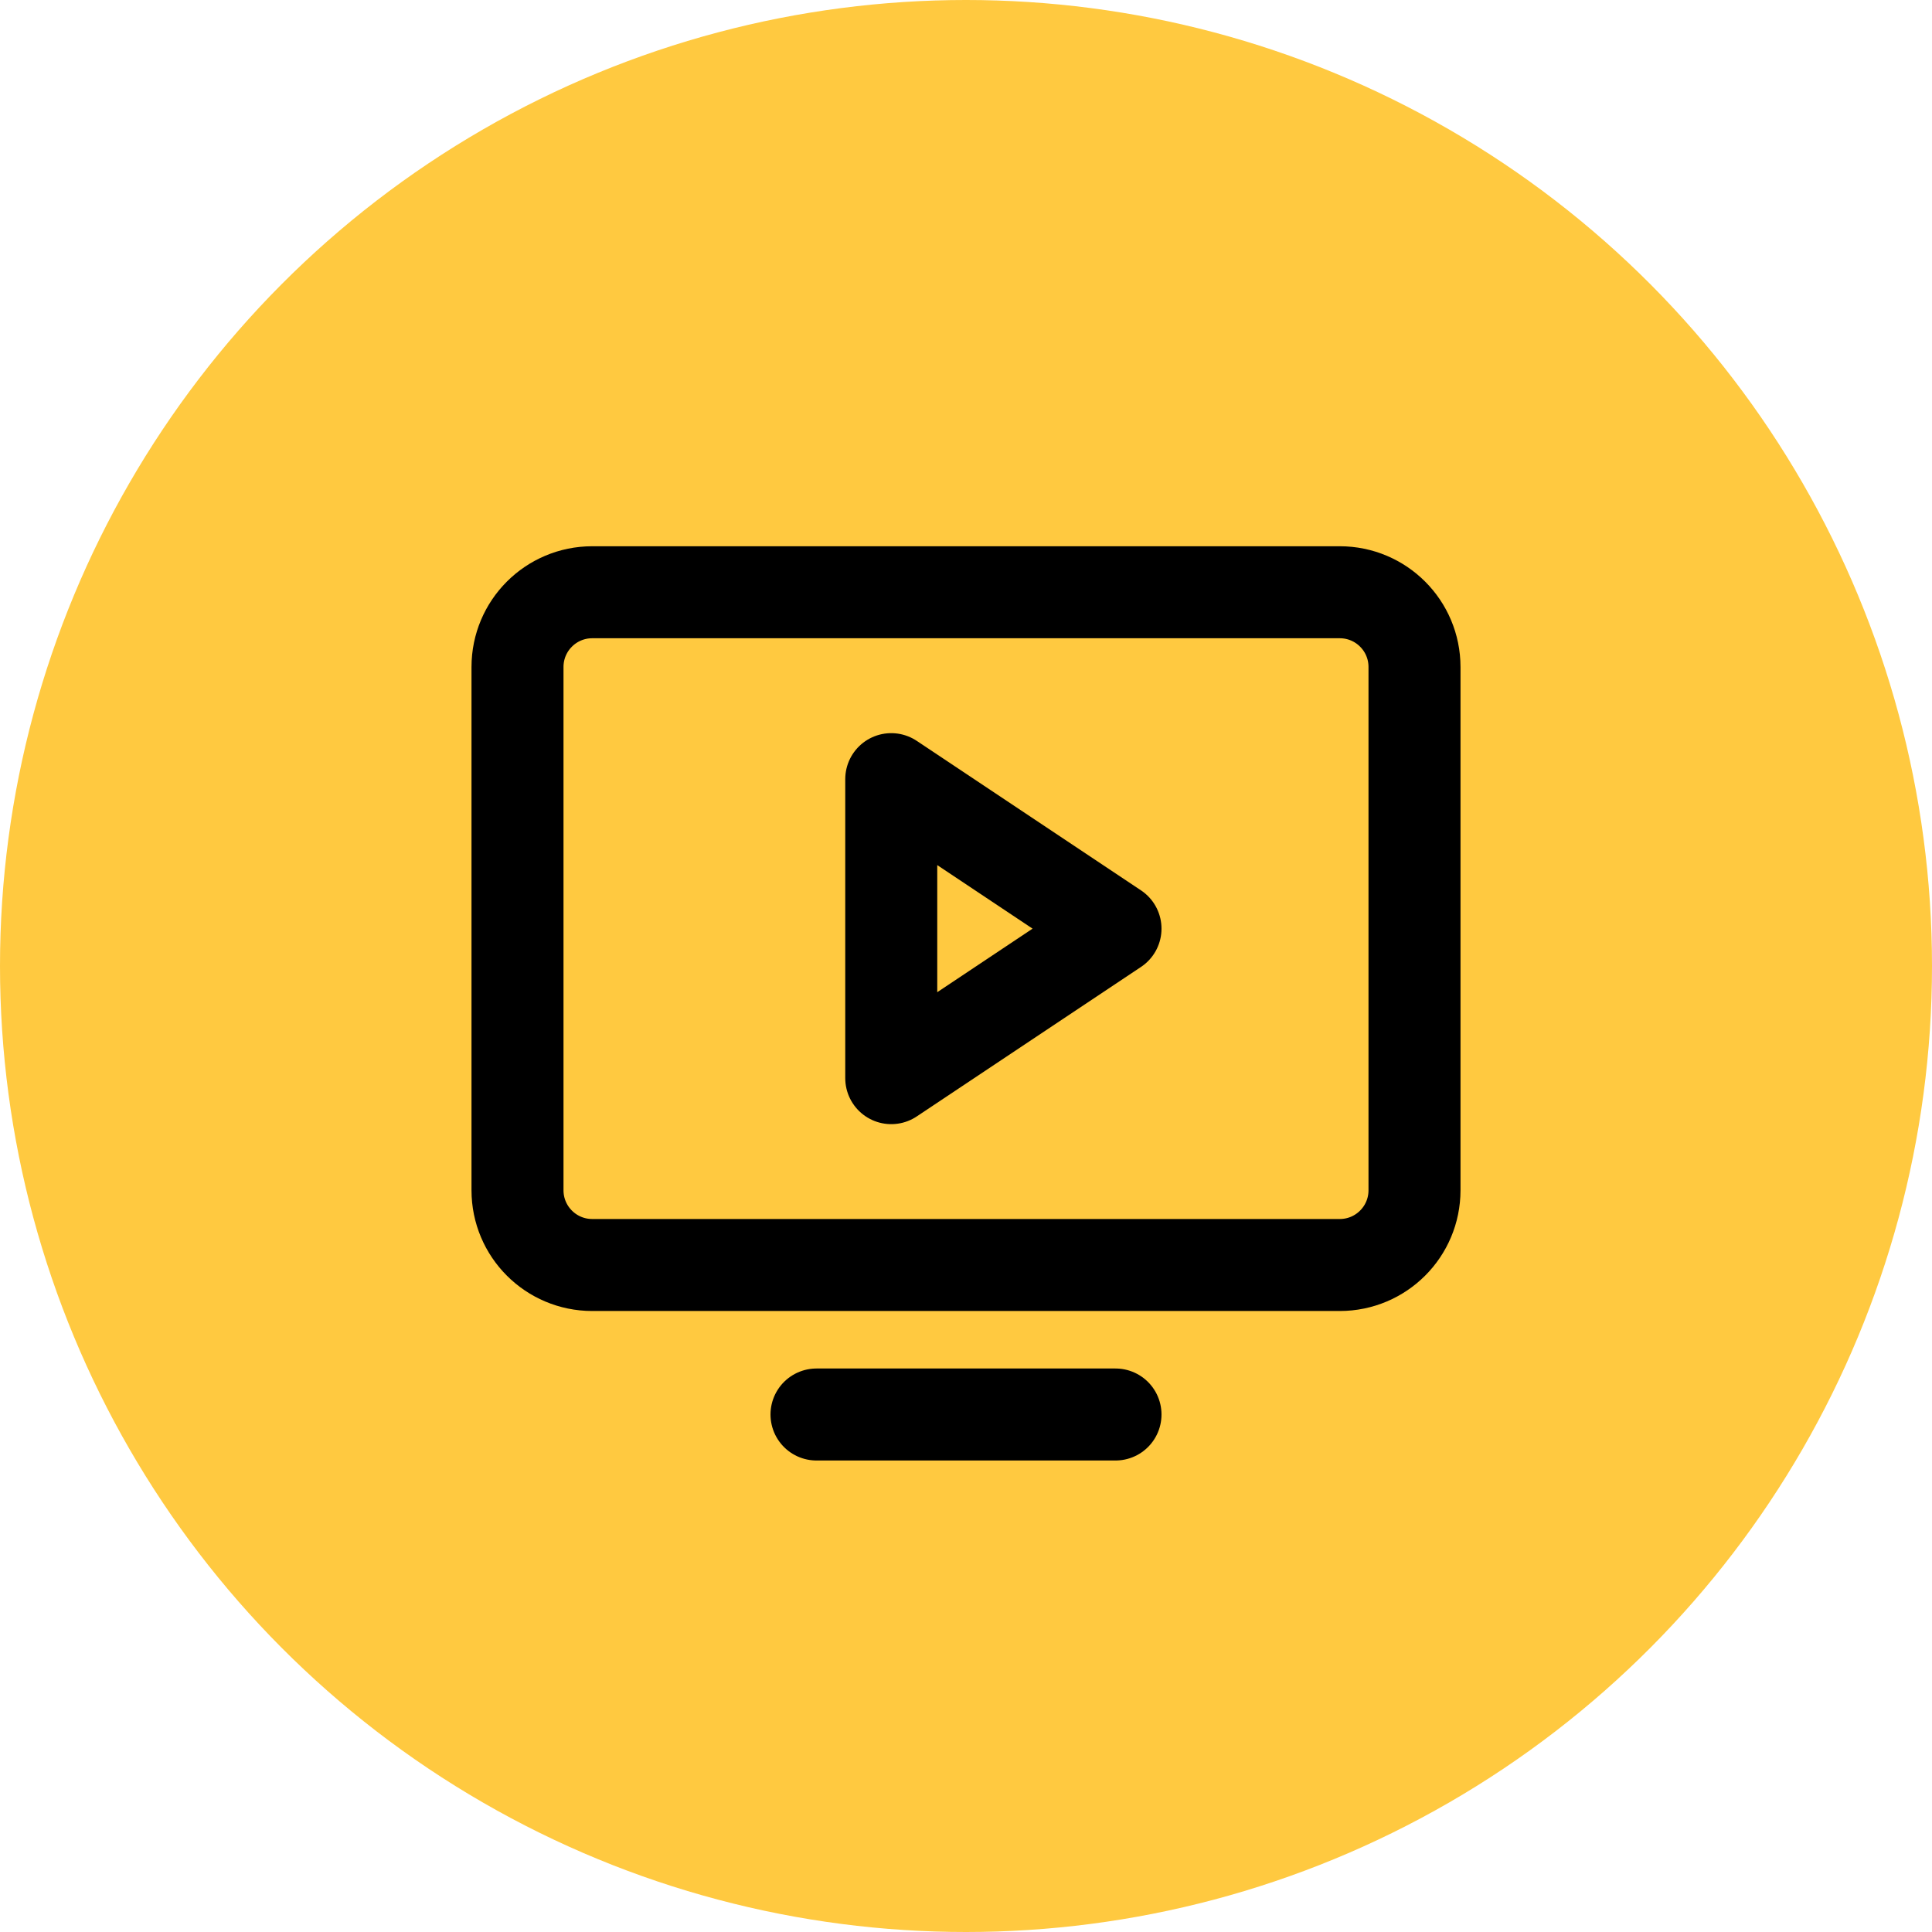 <?xml version="1.0" encoding="UTF-8"?> <svg xmlns="http://www.w3.org/2000/svg" width="42" height="42" viewBox="0 0 42 42" fill="none"> <circle cx="21" cy="21" r="21" fill="#FFC940"></circle> <path d="M12.875 27.5L29.125 27.5C30.023 27.5 30.75 26.773 30.75 25.875V14.5C30.75 13.602 30.023 12.875 29.125 12.875L12.875 12.875C11.977 12.875 11.25 13.602 11.25 14.5V25.875C11.25 26.773 11.977 27.5 12.875 27.5Z" stroke="black" stroke-width="2" stroke-linecap="round" stroke-linejoin="round"></path> <path d="M24.25 30.75H17.75" stroke="black" stroke-width="2" stroke-linecap="round" stroke-linejoin="round"></path> <path d="M24.25 20.188L19.375 16.938V23.438L24.25 20.188Z" stroke="black" stroke-width="2" stroke-linecap="round" stroke-linejoin="round"></path> </svg> 